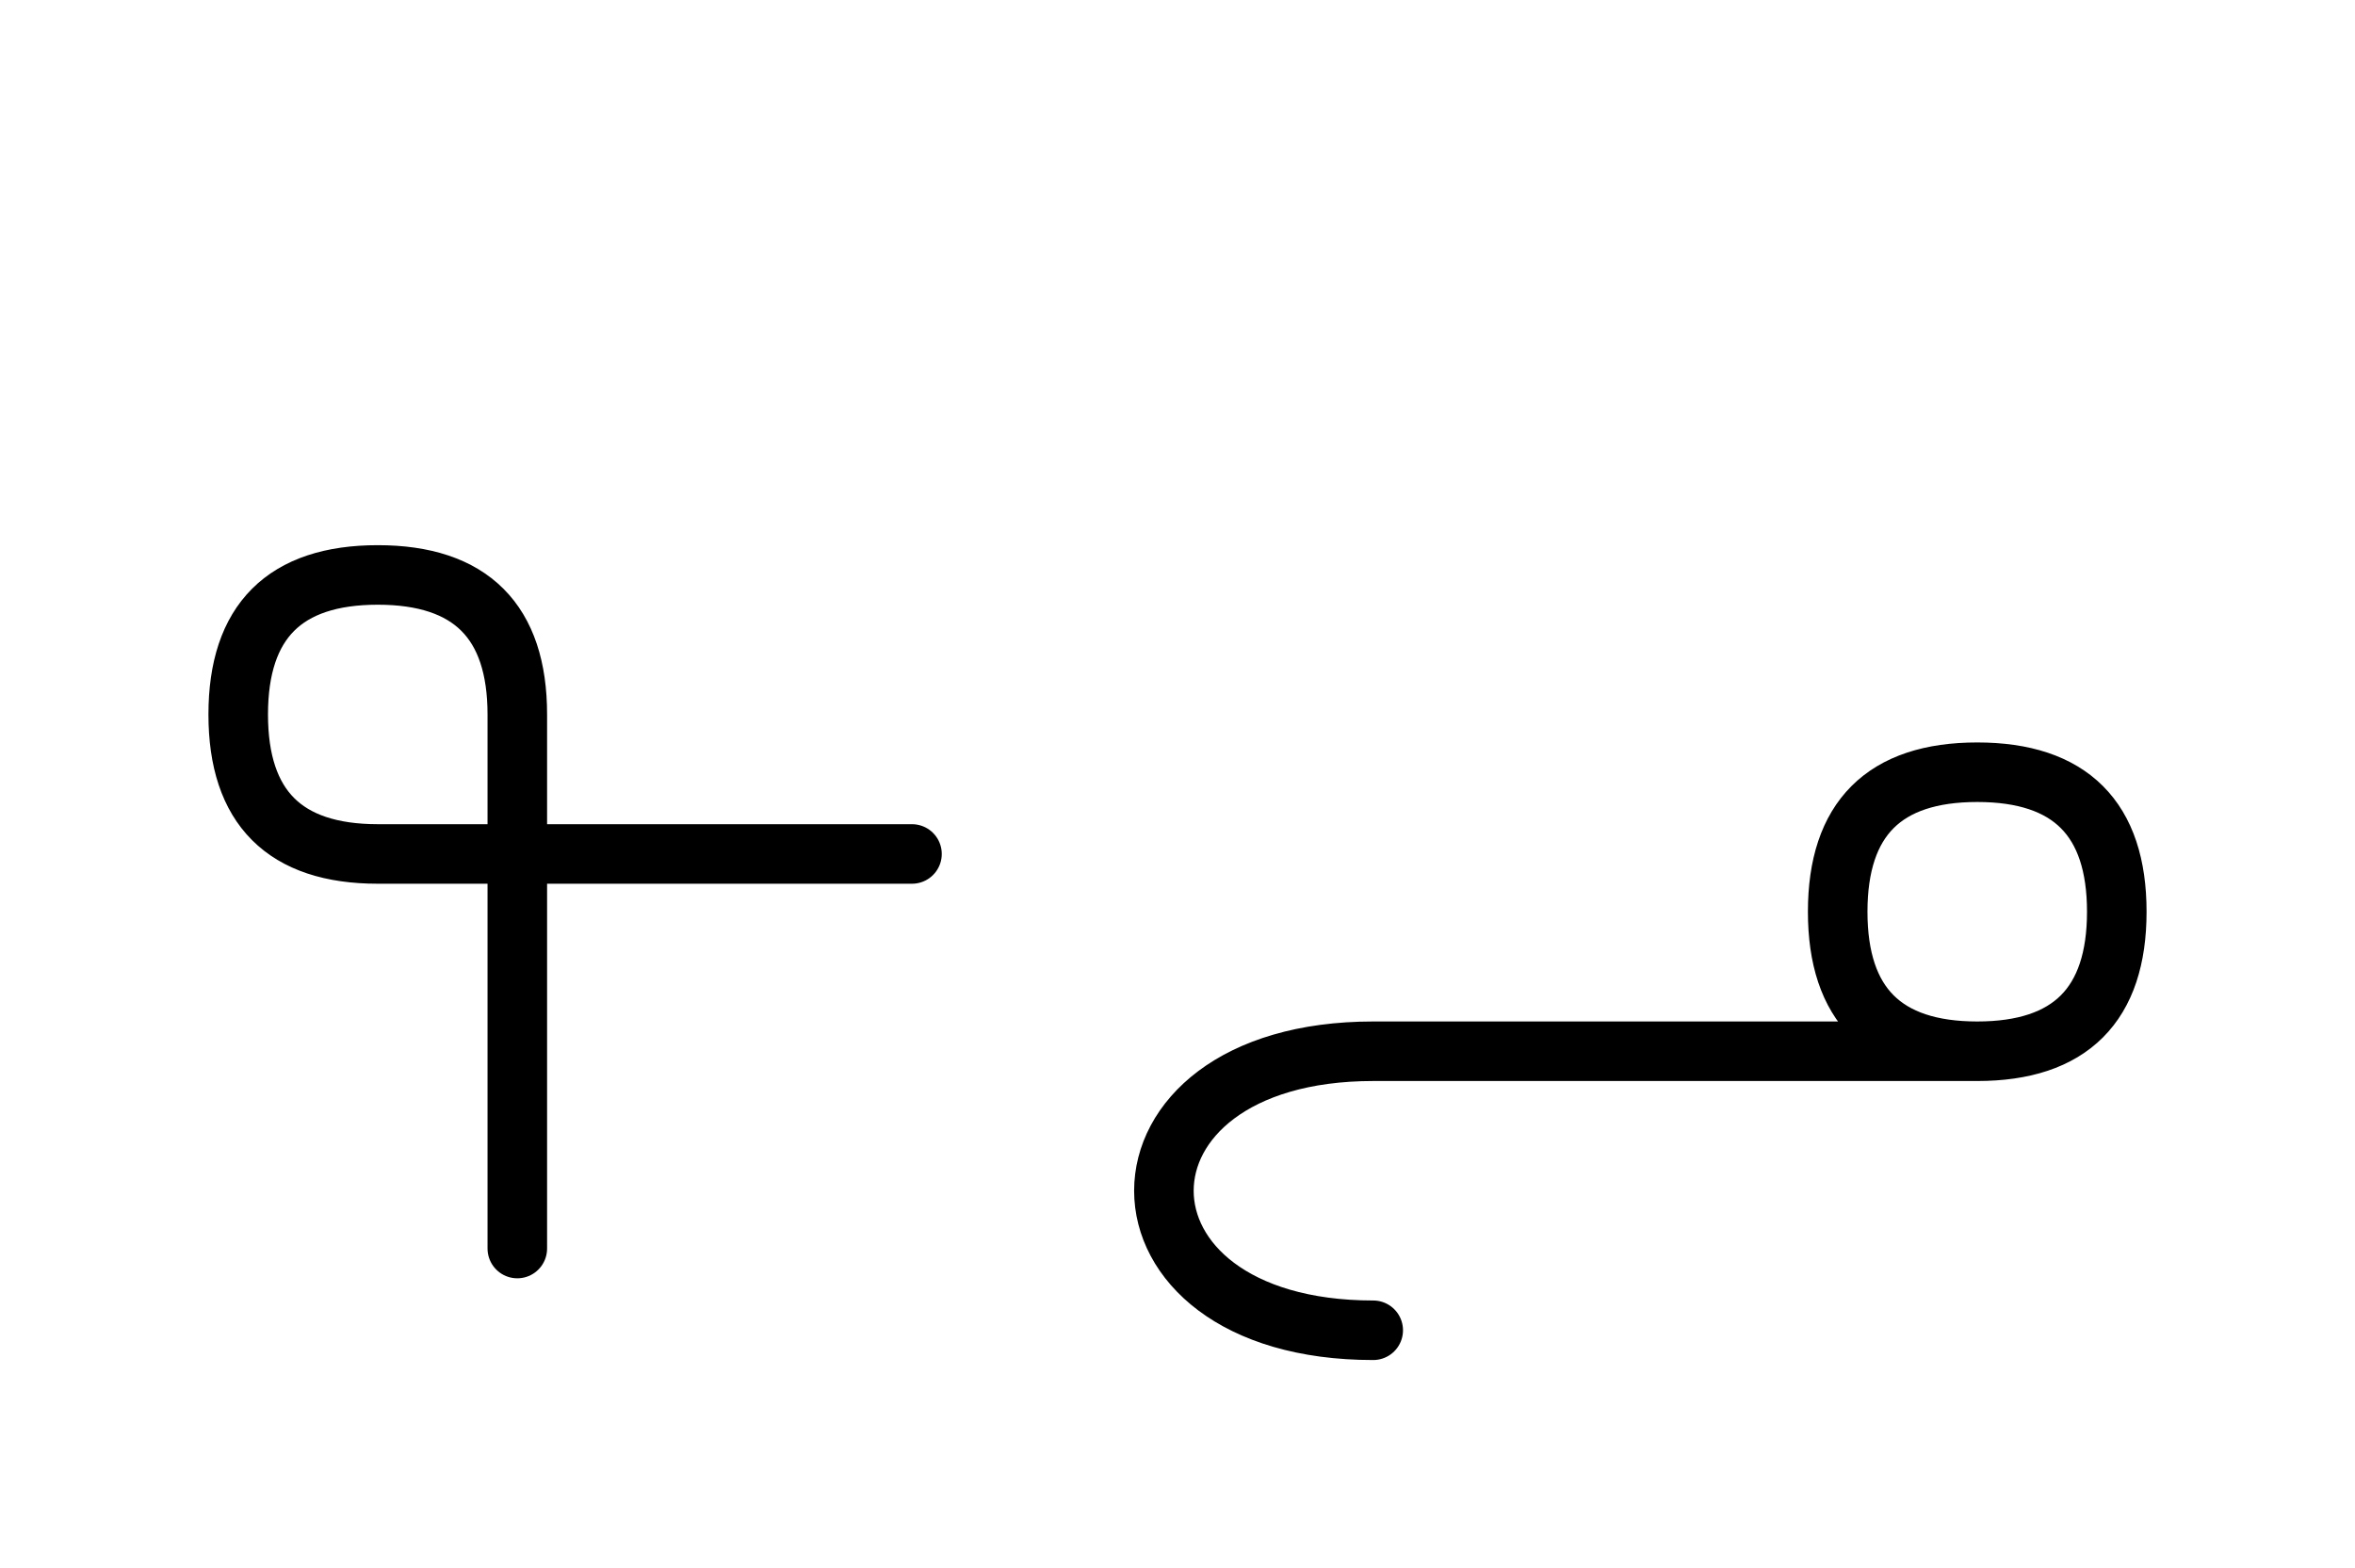 <?xml version="1.0" encoding="UTF-8"?>
<svg xmlns="http://www.w3.org/2000/svg" xmlns:xlink="http://www.w3.org/1999/xlink"
     width="49.43" height="32.929" viewBox="0 0 49.43 32.929">
<defs>
<path d="M34.43,22.071 L38.572,22.071 L28.823,22.071 C22.965,22.071,22.965,27.929,28.823,27.929 M34.43,22.071 L30.288,22.071 L41.501,22.071 Q44.43,22.071,44.43,19.142 Q44.43,16.213,41.501,16.213 Q38.572,16.213,38.572,19.142 Q38.572,22.071,41.501,22.071 M10.858,22.071 L10.858,26.213 L10.858,15.0 Q10.858,12.071,7.929,12.071 Q5.0,12.071,5.0,15.0 Q5.0,17.929,7.929,17.929 L19.142,17.929" stroke="black" fill="none" stroke-width="1.25" stroke-linecap="round" stroke-linejoin="round" id="d0" />
</defs>
<use xlink:href="#d0" x="0" y="0" />
</svg>